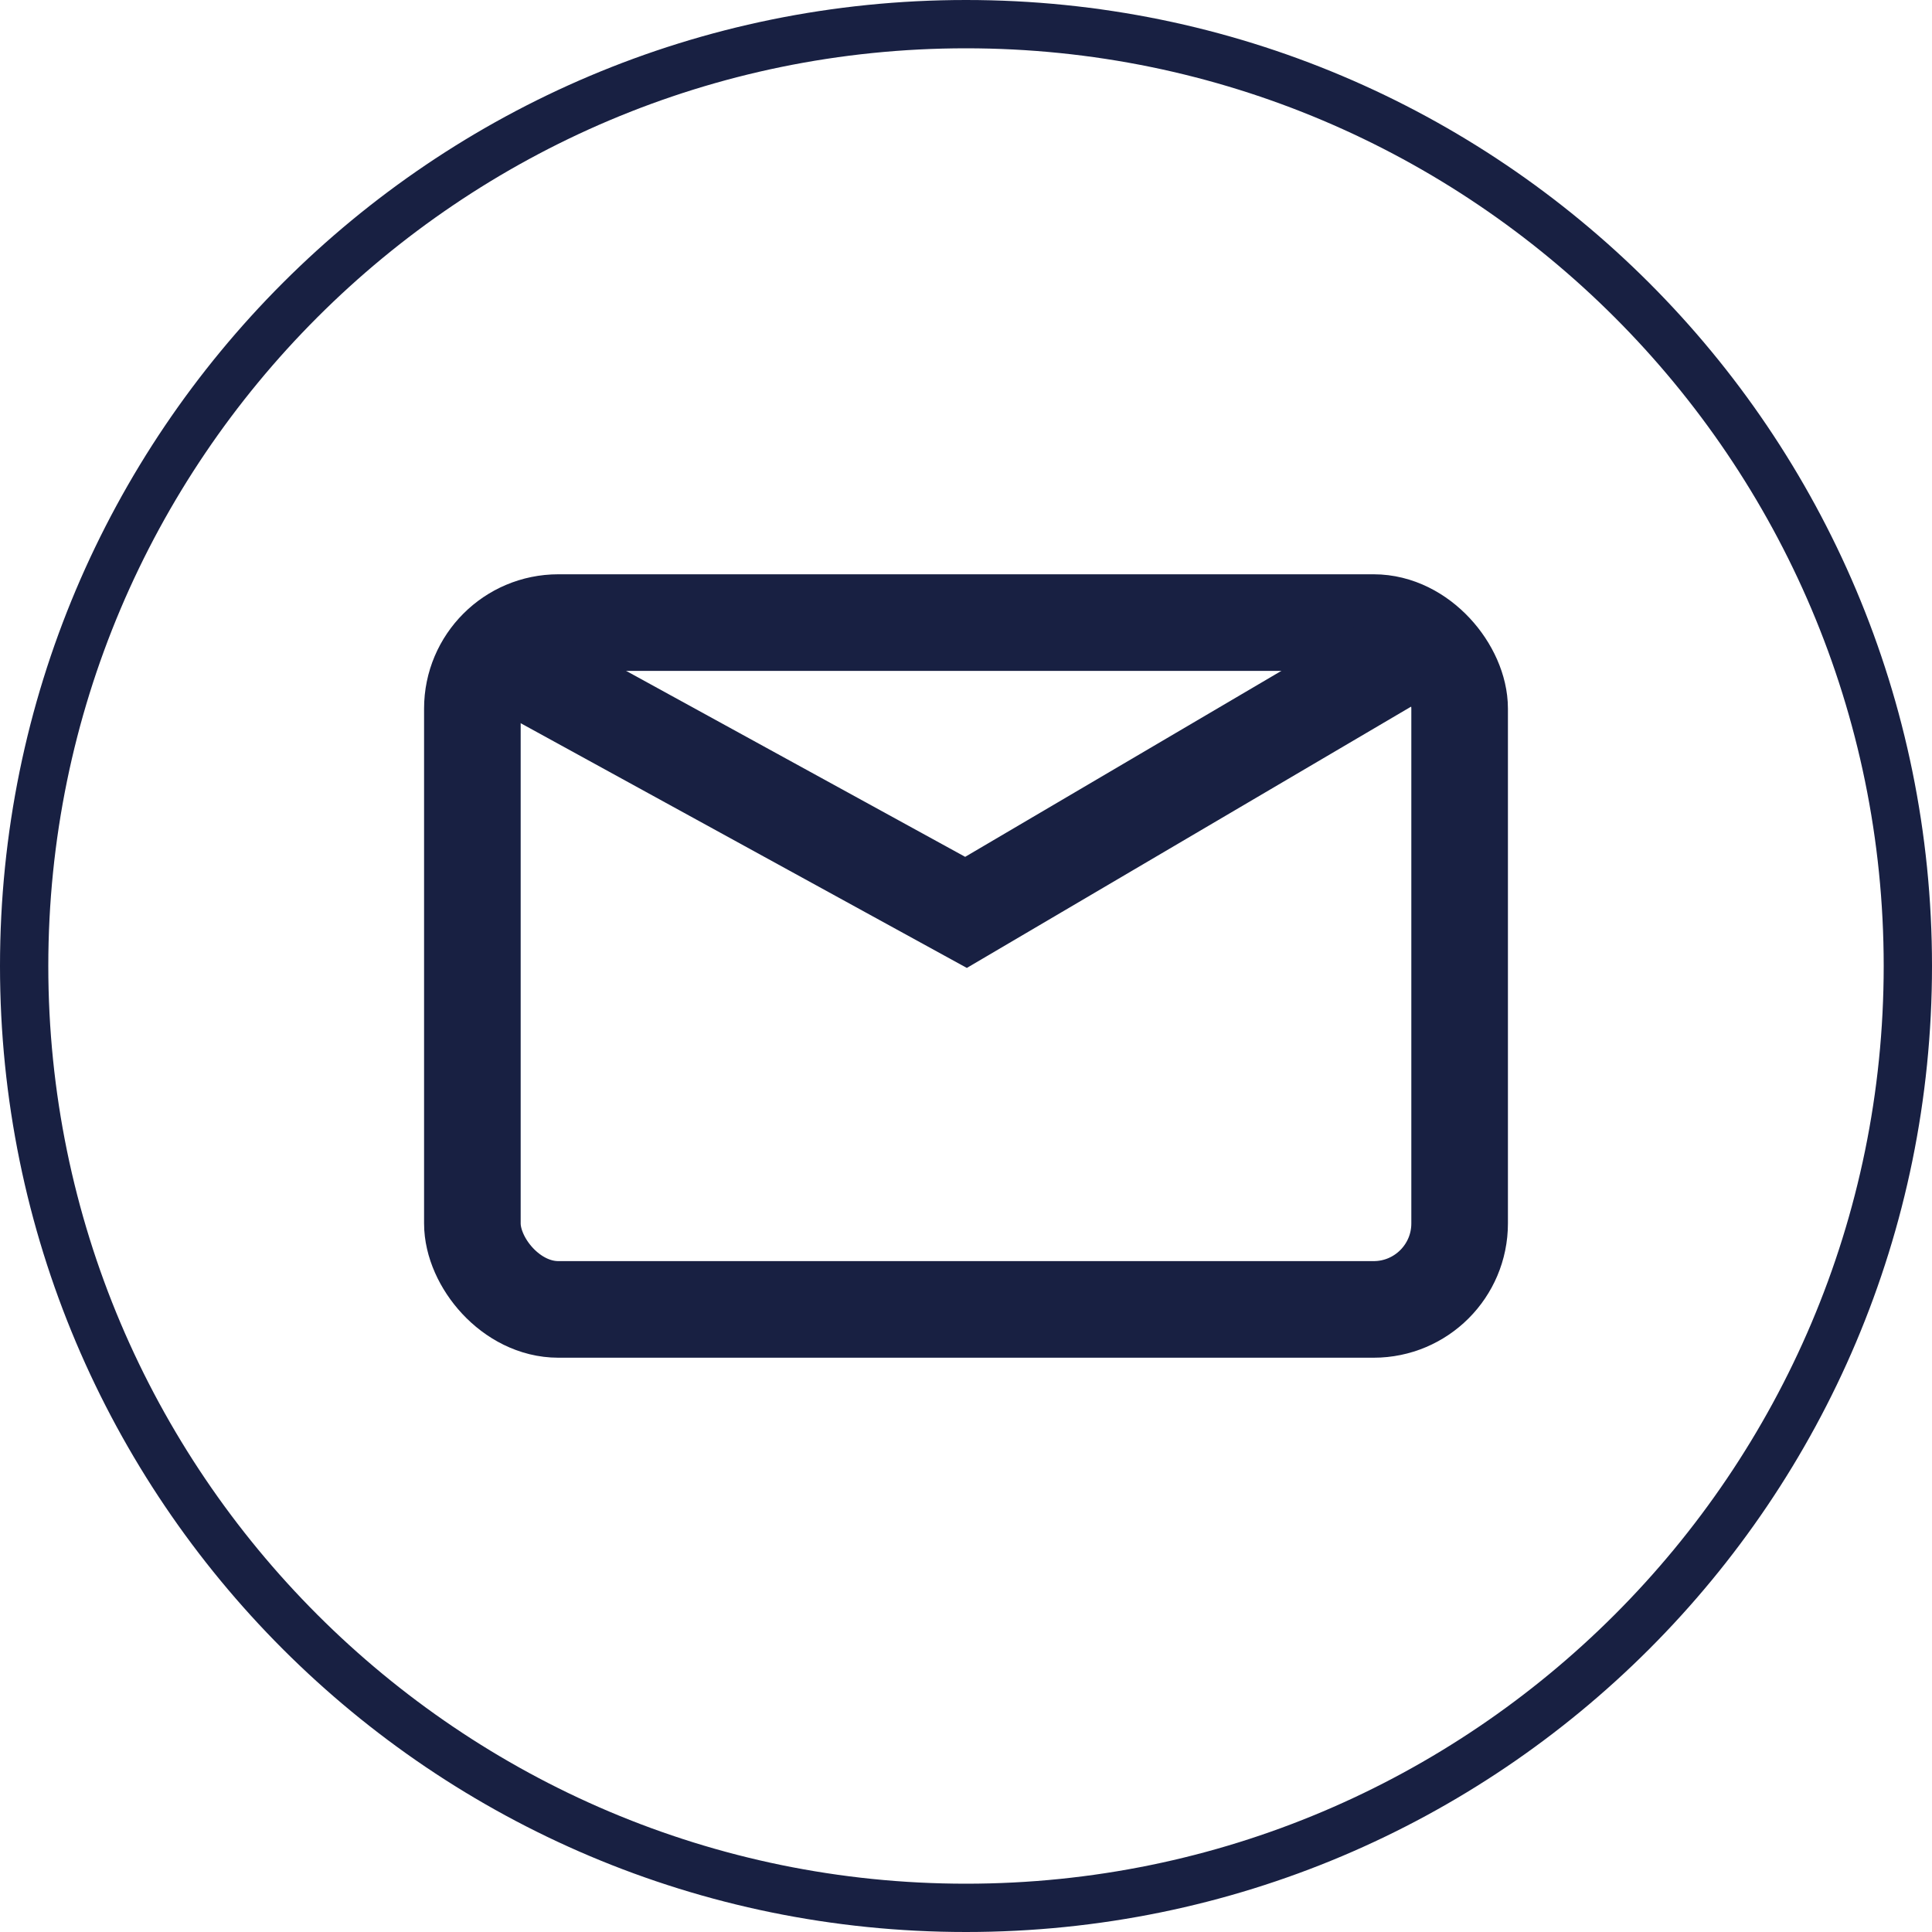 <?xml version="1.0" encoding="UTF-8"?>
<svg id="_レイヤー_2" data-name="レイヤー 2" xmlns="http://www.w3.org/2000/svg" viewBox="0 0 40 40">
  <defs>
    <style>
      .cls-1 {
        fill: #182042;
        stroke-width: 0px;
      }

      .cls-2 {
        fill: none;
        stroke: #182042;
        stroke-miterlimit: 10;
        stroke-width: 2px;
      }
    </style>
  </defs>
  <g id="_レイヤー_1-2" data-name="レイヤー 1">
    <path class="cls-1" d="M20,1c10.48,0,19,8.52,19,19s-8.52,19-19,19S1,30.48,1,20,9.52,1,20,1M20,0C8.95,0,0,8.95,0,20s8.95,20,20,20,20-8.95,20-20S31.05,0,20,0h0Z"/>
    <g>
      <rect class="cls-2" x="9.78" y="12.89" width="20.44" height="14.22" rx="1.78" ry="1.78"/>
      <polyline class="cls-2" points="10.21 13.52 20 18.89 29.13 13.52"/>
    </g>
  </g>
</svg>